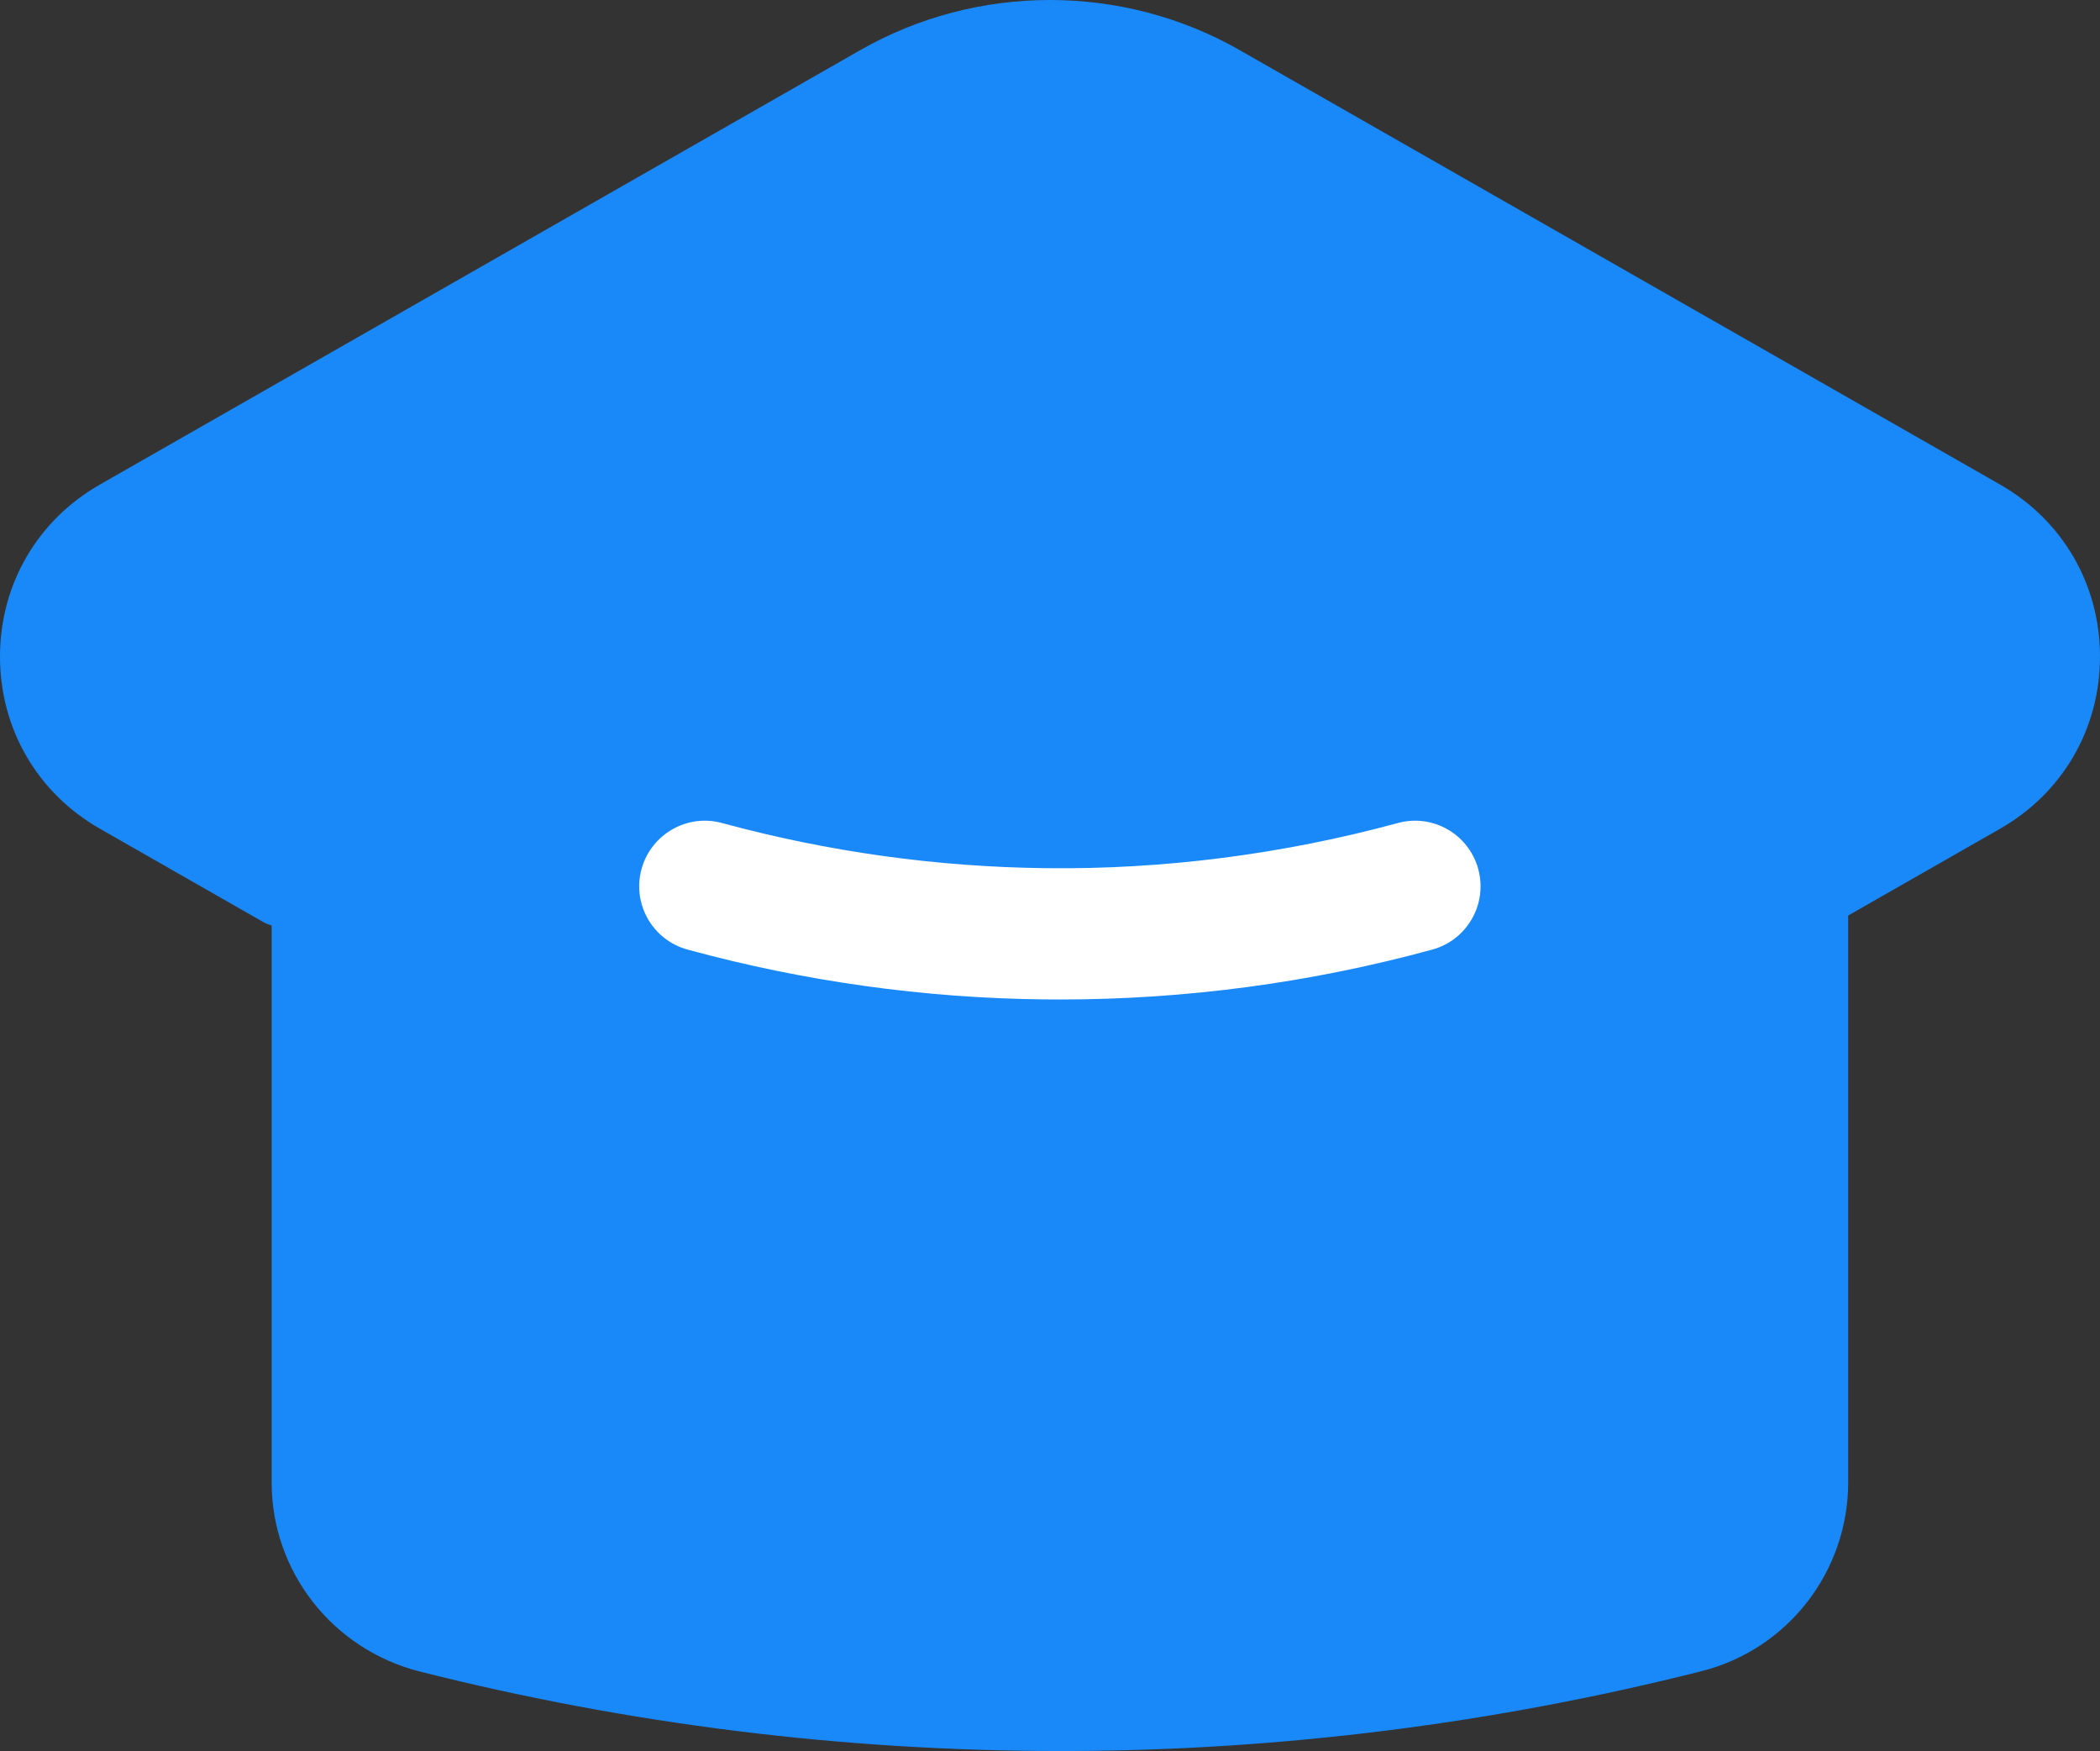 <svg xmlns="http://www.w3.org/2000/svg" xmlns:xlink="http://www.w3.org/1999/xlink" fill="none"
    version="1.1" width="24.761" height="20.641"
    viewBox="0 0 24.761 20.641">
    <rect x="0" y="0" width="24.761" height="20.641" fill="#333333" stroke="none"/>
    <defs>
        <linearGradient x1="1.2207033250888344e-7" y1="0.5" x2="1"
            y2="0.5" id="master_svg0_1_3265">
            <stop offset="0%" stop-color="#1989fa" stop-opacity="1" />
            <stop offset="98.985%" stop-color="#1989fa" stop-opacity="1" />
        </linearGradient>
    </defs>
    <g>
        <g>
            <path
                d="M23.583,5.712C23.583,5.712,14.617,0.591,14.617,0.591C13.237,-0.197,11.523,-0.197,10.143,0.591C10.143,0.591,1.178,5.712,1.178,5.712C0.44,6.133,0,6.891,0,7.74C0,8.59,0.44,9.348,1.178,9.769C1.178,9.769,3.111,10.873,3.111,10.873C3.141,10.889,3.172,10.898,3.203,10.91C3.203,10.91,3.203,17.474,3.203,17.474C3.203,18.527,3.922,19.445,4.954,19.705C7.418,20.327,9.956,20.641,12.499,20.641C12.499,20.641,12.604,20.641,12.604,20.641C15.117,20.633,17.627,20.315,20.065,19.699C21.081,19.441,21.792,18.525,21.792,17.471C21.792,17.471,21.792,10.792,21.792,10.792C21.792,10.792,23.583,9.769,23.583,9.769C24.32,9.348,24.761,8.59,24.761,7.74C24.761,6.891,24.32,6.133,23.583,5.712C23.583,5.712,23.583,5.712,23.583,5.712Z"
                fill="url(#master_svg0_1_3265)" fill-opacity="1" />
        </g>
        <g>
            <g>
                <path
                    d="M12.498,11.782C12.437,11.782,12.376,11.782,12.315,11.781C10.895,11.766,9.479,11.568,8.108,11.194C7.695,11.082,7.452,10.657,7.564,10.245C7.677,9.833,8.103,9.589,8.514,9.702C9.759,10.04,11.044,10.22,12.332,10.234C13.719,10.251,15.127,10.07,16.481,9.702C16.892,9.589,17.318,9.832,17.43,10.245C17.542,10.657,17.299,11.082,16.887,11.194C15.455,11.585,13.98,11.782,12.498,11.782C12.498,11.782,12.498,11.782,12.498,11.782Z"
                    fill="#FFFFFF" fill-opacity="1" />
            </g>
        </g>
    </g>
</svg>